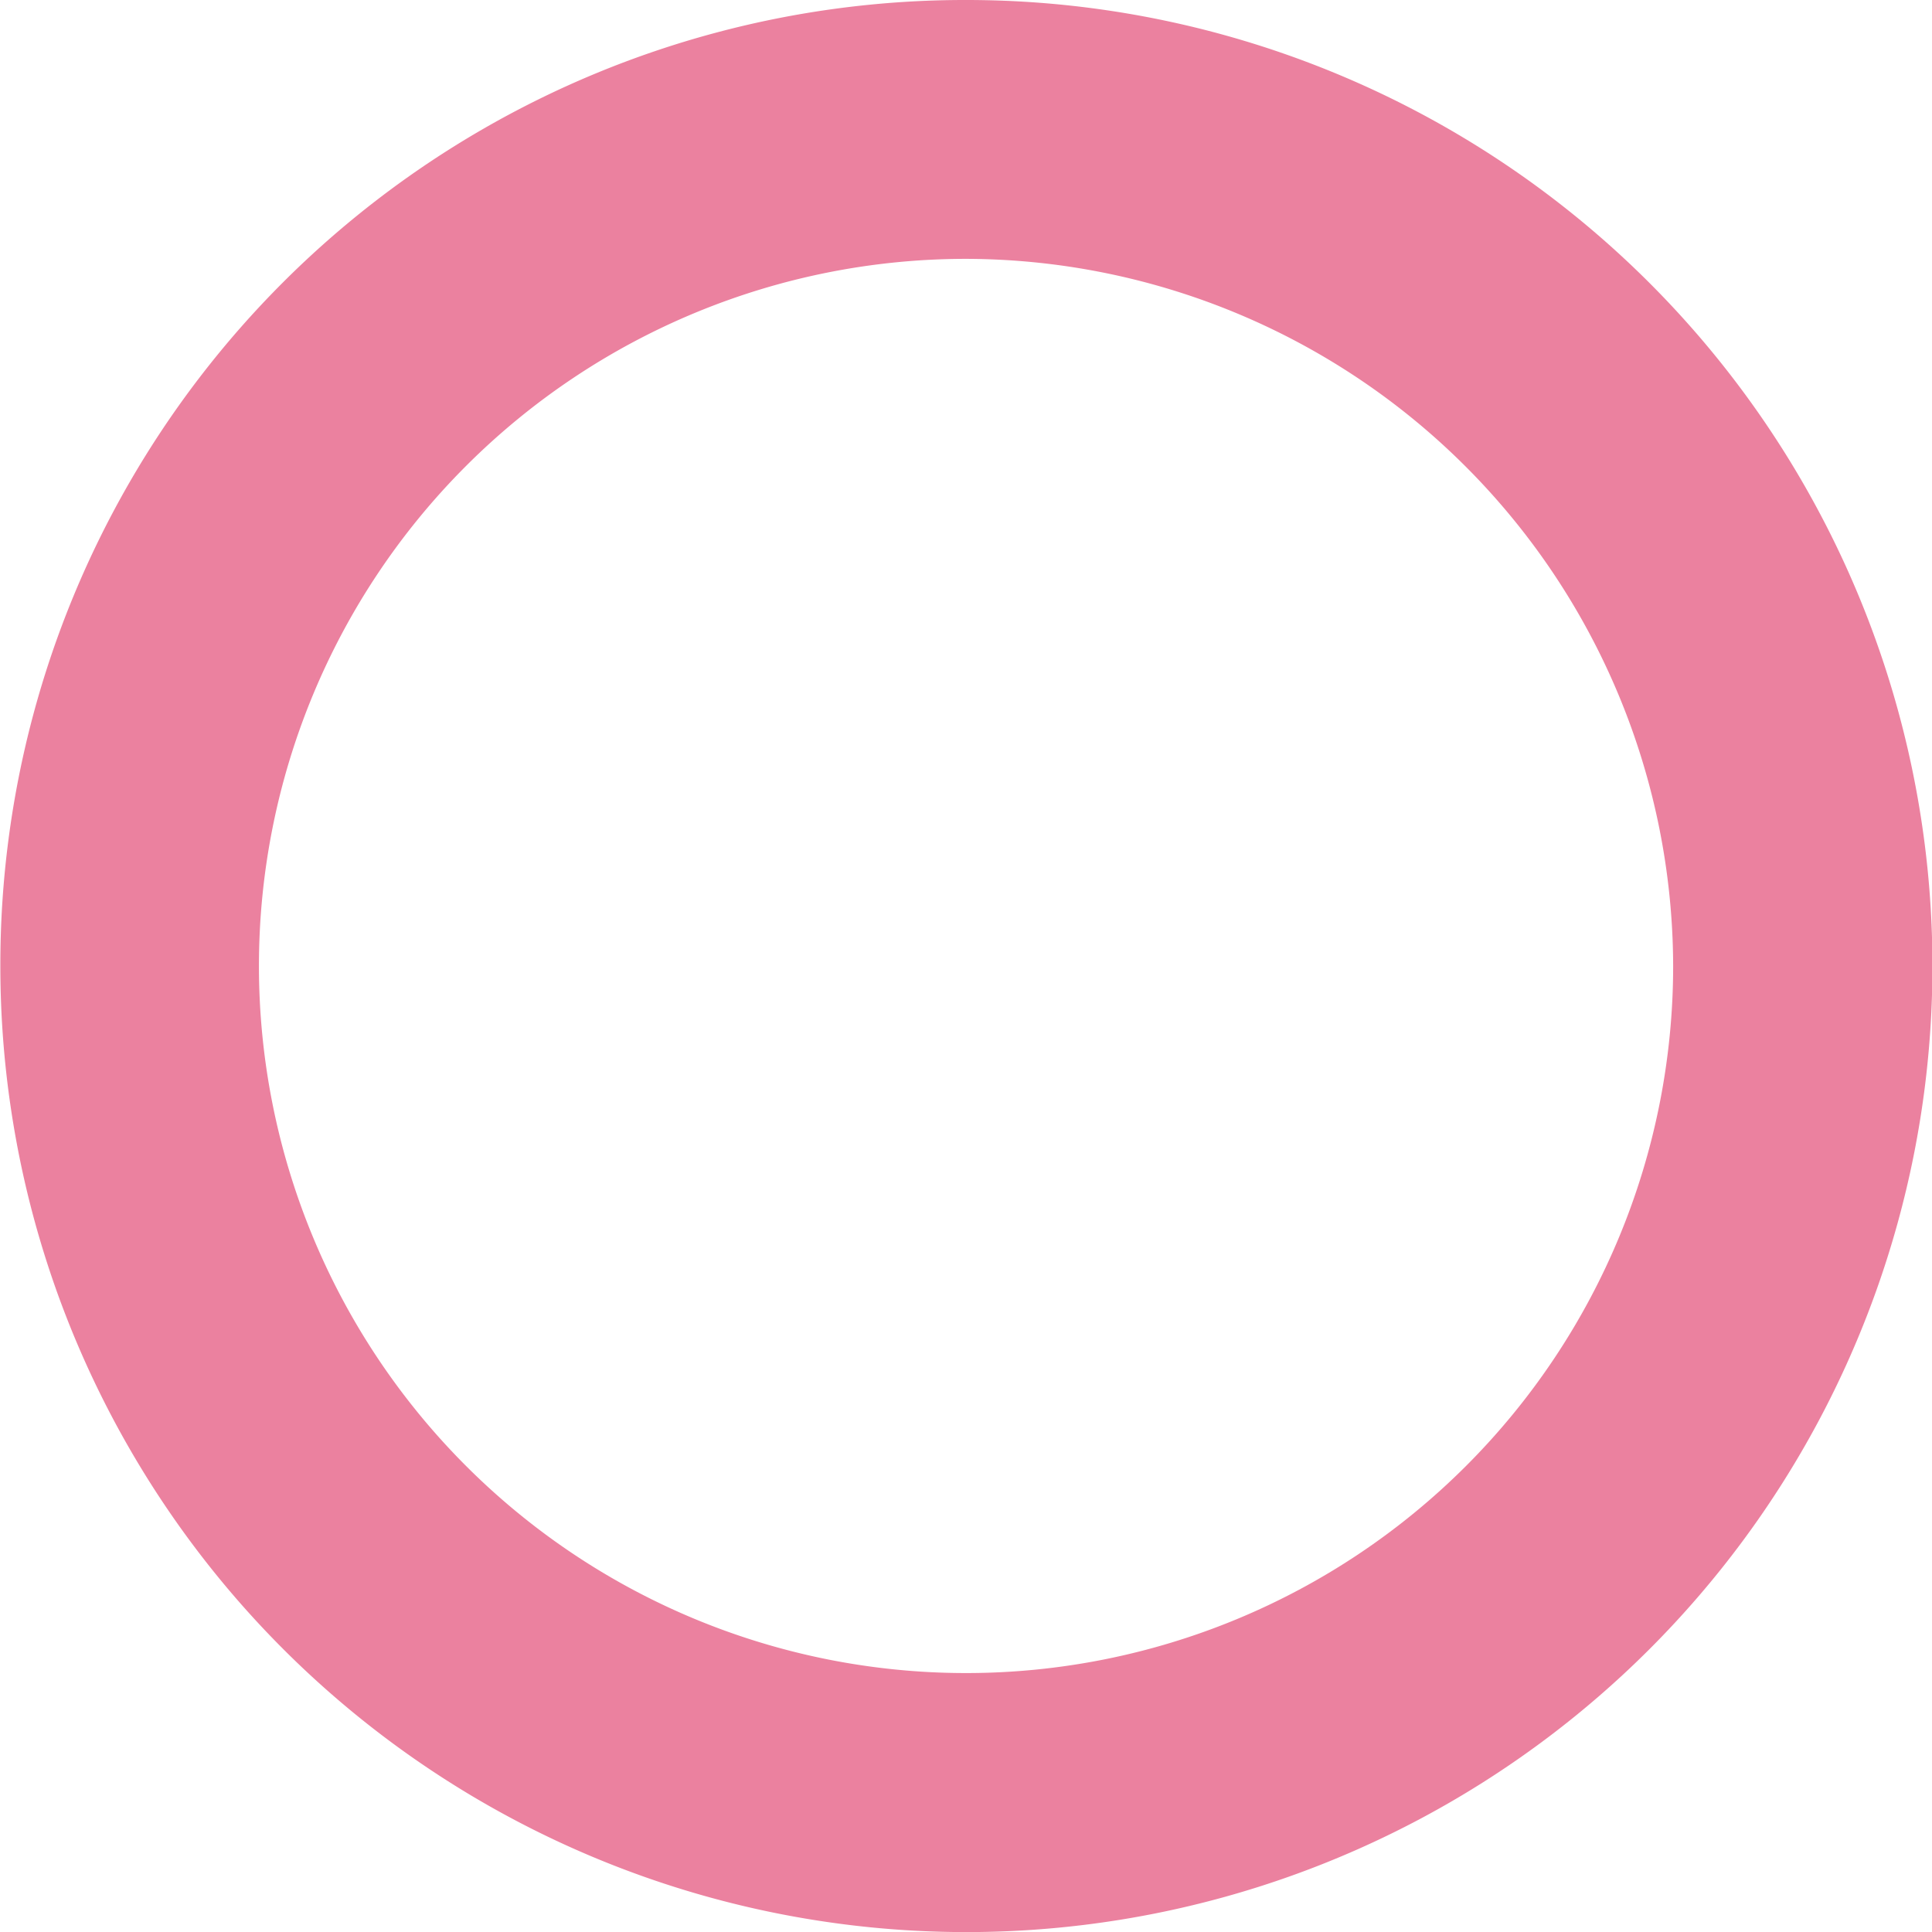 <svg xmlns="http://www.w3.org/2000/svg" width="22.033" height="22.034" viewBox="0 0 22.033 22.034">
  <g id="グループ_317" data-name="グループ 317" transform="translate(-985.496 -2377.983)">
    <path id="パス_839" data-name="パス 839" d="M996.513,2377.983A11.017,11.017,0,1,1,985.5,2389,11,11,0,0,1,996.513,2377.983Zm0,2.952a8.064,8.064,0,1,0,8.064,8.065A8.083,8.083,0,0,0,996.513,2380.935Z" fill="#eb819f"/>
  </g>
</svg>

